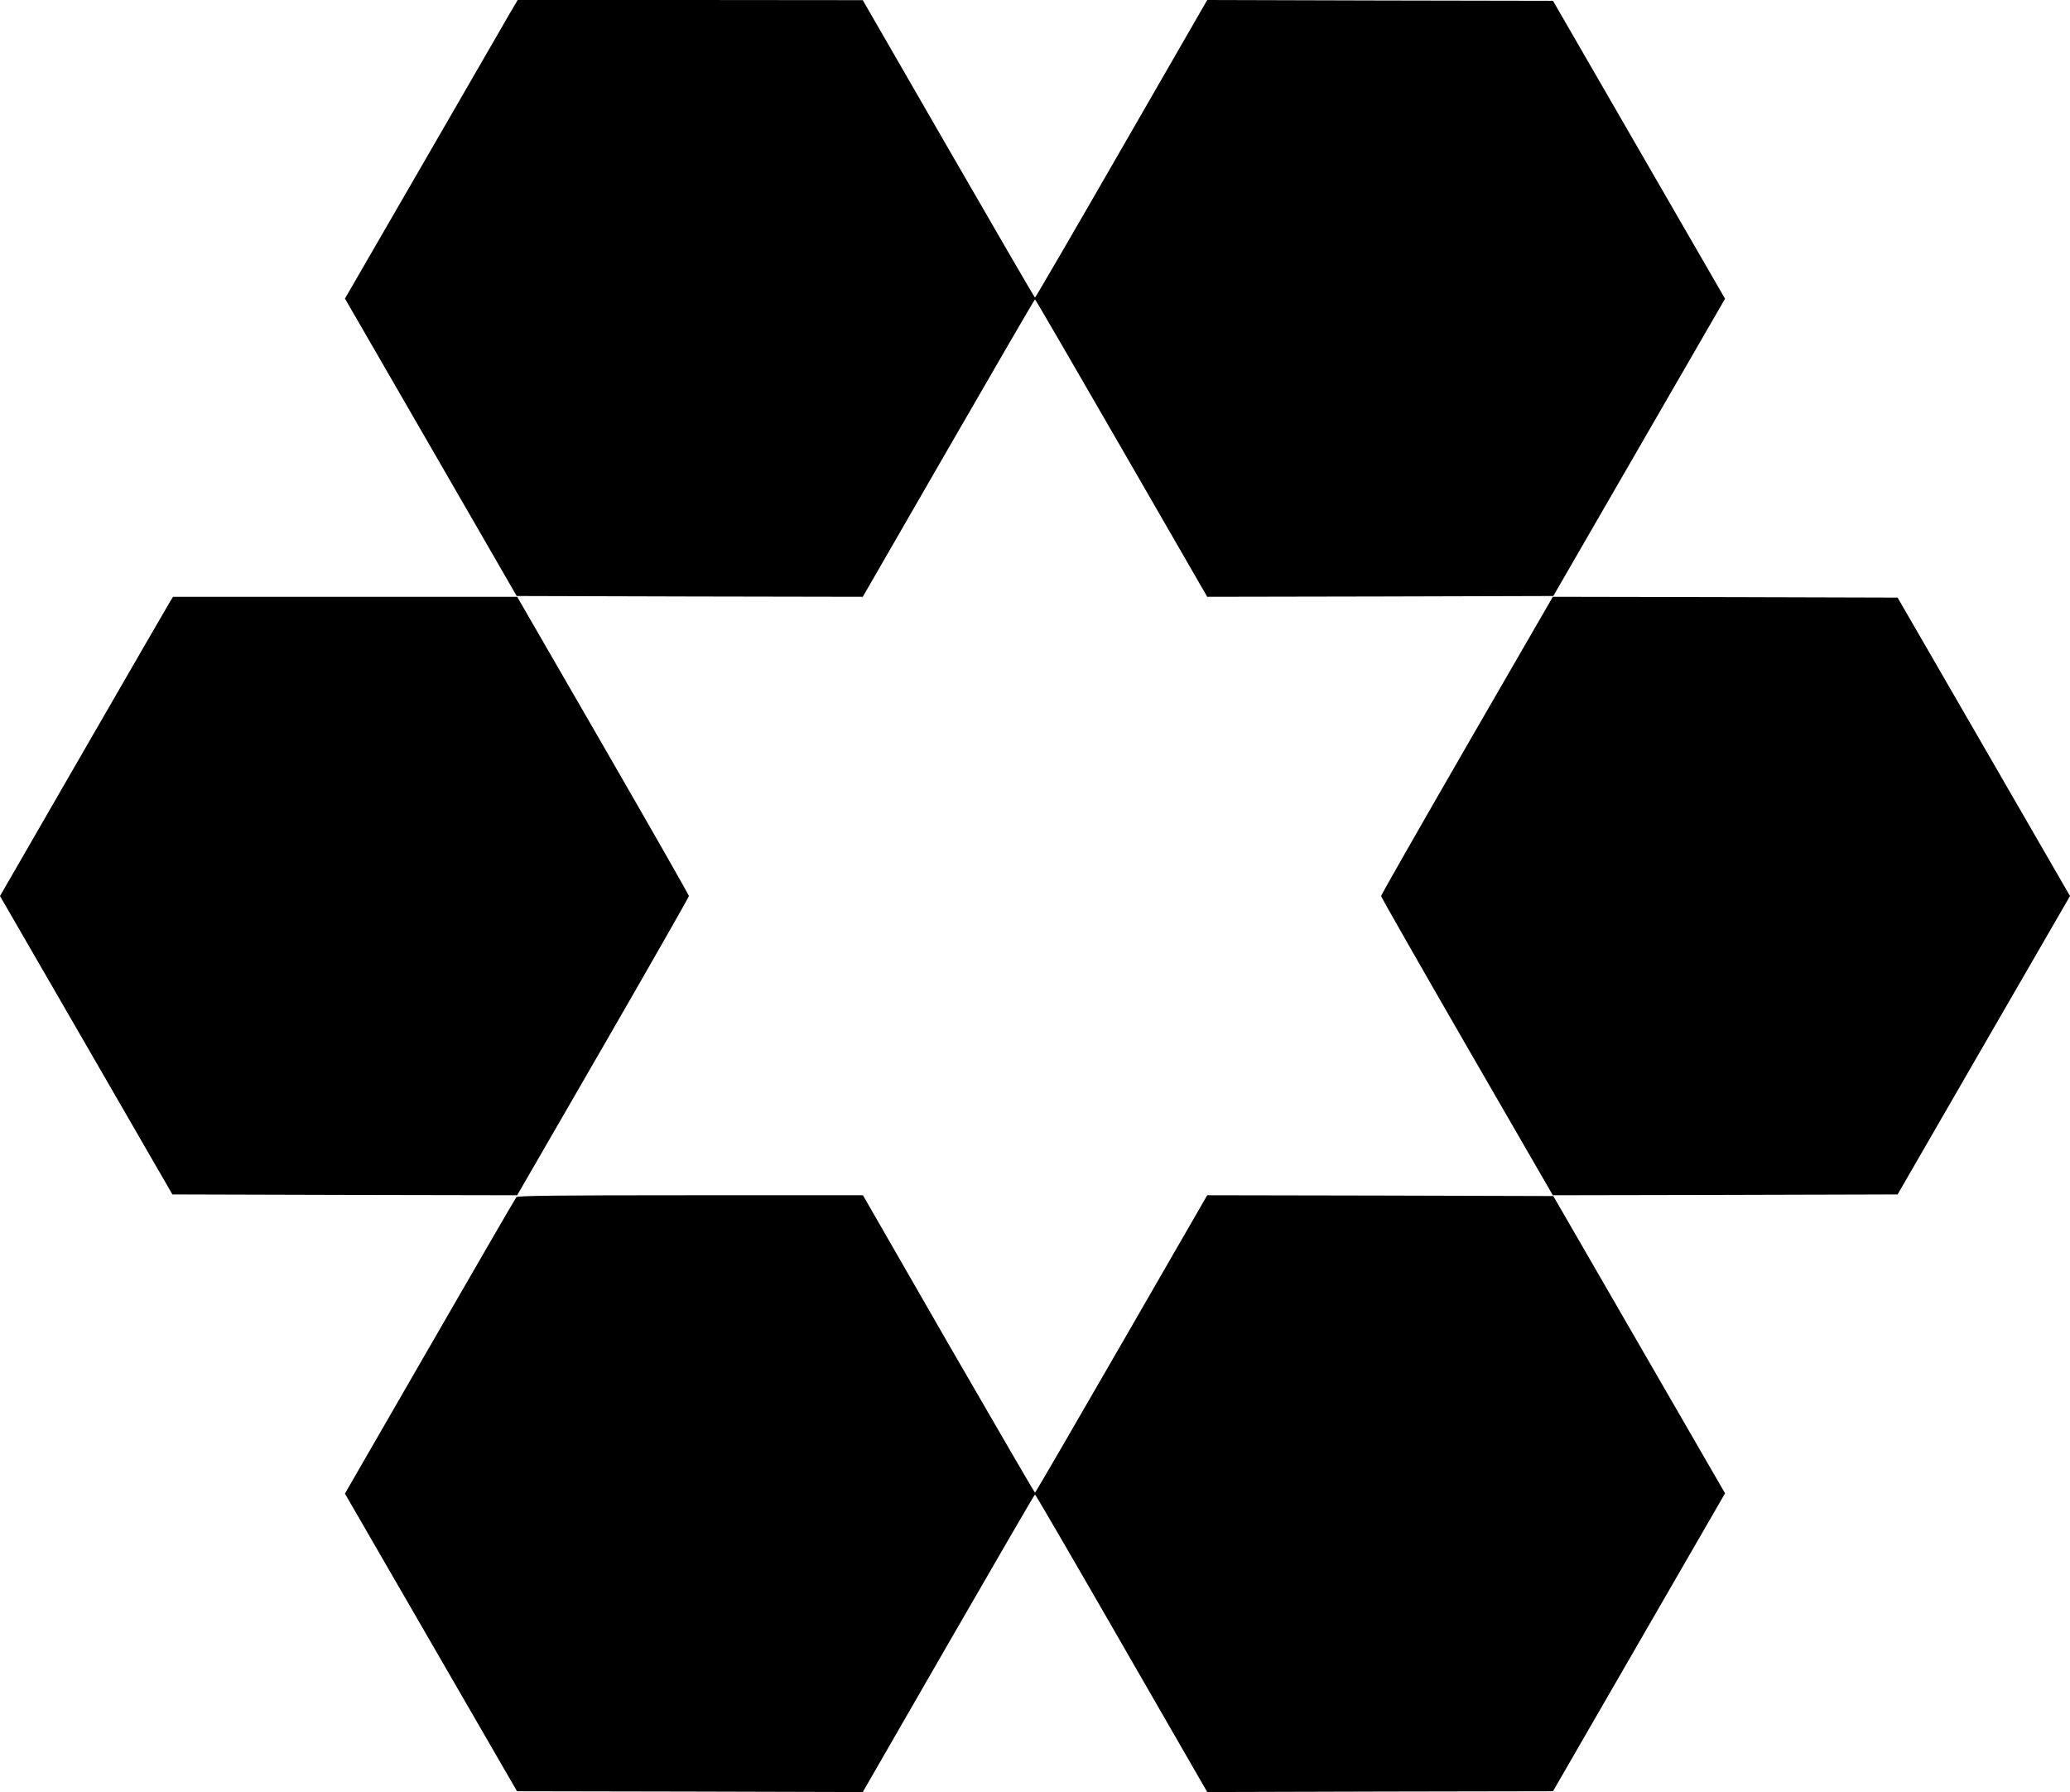  <svg version="1.0" xmlns="http://www.w3.org/2000/svg"
 width="1280pt" height="1108pt" viewBox="0 0 1280 1108"
 preserveAspectRatio="xMidYMid meet"><g transform="translate(0,1108) scale(0.1,-0.1)"
fill="#000000" stroke="none">
<path d="M3147 10988 c-30 -51 -249 -430 -487 -843 -238 -412 -454 -786 -480
-830 l-47 -81 531 -919 531 -920 1070 -3 1070 -2 530 919 c292 506 532 920
535 920 3 0 243 -414 535 -920 l530 -919 1070 2 1070 3 531 919 531 919 -93
161 c-51 89 -291 503 -532 921 l-439 760 -1069 2 -1069 3 -530 -920 c-291
-506 -532 -920 -535 -920 -3 0 -243 414 -535 920 l-530 919 -1067 1 -1067 0
-54 -92z"/>
<path d="M1056 7368 c-8 -13 -249 -429 -535 -925 l-521 -903 533 -922 533
-923 1066 -3 1066 -2 531 919 c292 506 531 925 531 931 0 6 -239 425 -531 931
l-531 919 -1064 0 -1064 0 -14 -22z"/>
<path d="M9071 6471 c-292 -506 -531 -925 -531 -931 0 -6 239 -425 531 -931
l531 -919 1066 2 1066 3 533 923 533 922 -533 923 -533 922 -1066 3 -1066 2
-531 -919z"/>
<path d="M3193 3678 c-6 -7 -239 -409 -518 -893 -279 -484 -515 -893 -525
-910 l-17 -30 532 -920 532 -920 1069 -2 1069 -3 530 920 c292 506 532 920
535 920 3 0 244 -414 535 -920 l530 -920 1069 3 1069 2 439 760 c241 418 481
832 532 921 l93 161 -531 919 -531 919 -1070 3 -1070 2 -530 -919 c-292 -506
-532 -920 -535 -920 -3 0 -243 414 -535 919 l-529 920 -1067 0 c-841 0 -1069
-3 -1076 -12z"/>
</g>
</svg>
